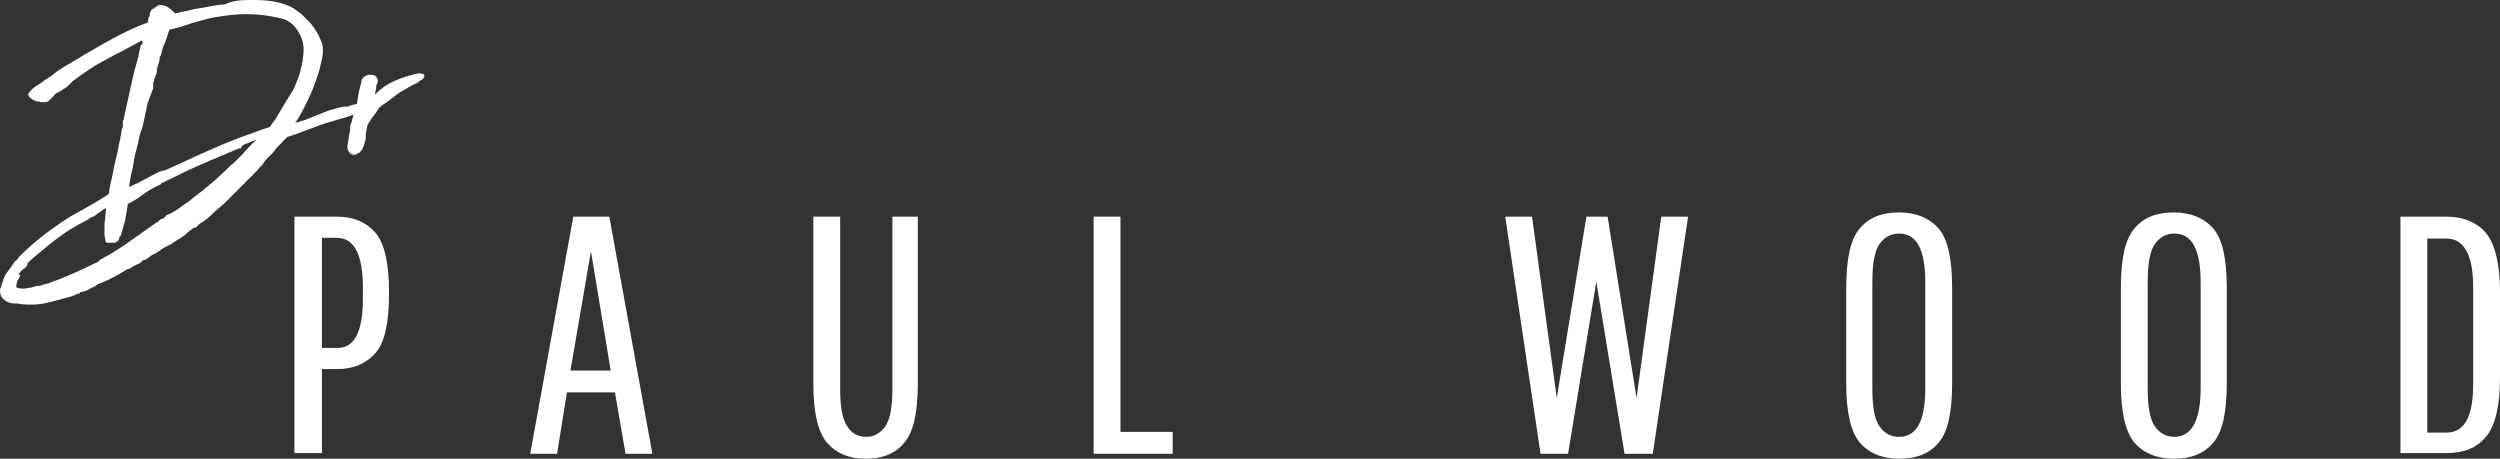 <?xml version="1.0" encoding="utf-8"?><svg width="218" height="40" viewBox="0 0 218 40" fill="none" xmlns="http://www.w3.org/2000/svg">
<rect x="0" y="0" width="218" height="40" fill="#333333" stroke="none"/>
<g clip-path="url(#clip0)">
<path d="M25.673 39.569V18.892H29.367C30.844 18.892 31.952 19.385 32.753 20.308C33.553 21.292 33.922 23.015 33.922 25.477V25.6C33.922 28.123 33.553 29.846 32.753 30.769C31.952 31.692 30.844 32.185 29.367 32.185H28.074V39.508H25.673V39.569ZM31.645 26.031V25.108C31.645 22.215 30.906 20.738 29.367 20.738H28.074V30.338H29.367C30.906 30.4 31.645 28.923 31.645 26.031Z" fill="white"/>
<path d="M54.547 39.569L53.623 34.215H49.437L48.575 39.569H46.235L49.991 18.892H53.131L56.886 39.569H54.547ZM51.53 21.908L49.745 32.308H53.254L51.53 21.908Z" fill="white"/>
<path d="M77.695 18.892H80.034V33.415C80.034 35.938 79.665 37.661 78.865 38.585C78.064 39.569 76.956 40 75.479 40C74.001 40 72.893 39.508 72.093 38.585C71.292 37.6 70.923 35.877 70.923 33.415V18.892H73.262V33.846C73.262 35.446 73.447 36.554 73.878 37.169C74.247 37.785 74.801 38.092 75.54 38.092C76.217 38.092 76.772 37.785 77.202 37.169C77.633 36.554 77.818 35.446 77.818 33.846V18.892H77.695Z" fill="white"/>
<path d="M95.364 39.569V18.892H97.704V37.661H102.259V39.569H95.364Z" fill="white"/>
<path d="M141.66 39.569L139.198 24.554L136.735 39.569H134.334L131.256 18.892H133.595L135.75 34.708L138.336 18.892H140.183L142.707 34.708L144.862 18.892H147.201L144.123 39.569H141.66Z" fill="white"/>
<path d="M170.226 25.108V33.415C170.226 35.938 169.856 37.661 169.056 38.585C168.256 39.569 167.086 40 165.609 40C164.131 40 162.961 39.508 162.161 38.585C161.361 37.6 160.991 35.877 160.991 33.415V25.108C160.991 22.585 161.361 20.861 162.161 19.939C162.961 18.954 164.131 18.523 165.609 18.523C167.086 18.523 168.256 19.015 169.056 19.939C169.856 20.861 170.226 22.585 170.226 25.108ZM167.886 33.846V24.615C167.886 21.785 167.148 20.369 165.609 20.369C164.87 20.369 164.316 20.677 163.885 21.292C163.454 21.908 163.269 23.015 163.269 24.615V33.846C163.269 35.446 163.454 36.554 163.885 37.169C164.316 37.785 164.87 38.092 165.609 38.092C167.148 38.092 167.886 36.677 167.886 33.846Z" fill="white"/>
<path d="M194.175 25.108V33.415C194.175 35.938 193.806 37.661 193.005 38.585C192.205 39.569 191.035 40 189.558 40C188.08 40 186.91 39.508 186.11 38.585C185.31 37.6 184.94 35.877 184.94 33.415V25.108C184.94 22.585 185.31 20.861 186.11 19.939C186.91 18.954 188.08 18.523 189.558 18.523C191.035 18.523 192.205 19.015 193.005 19.939C193.806 20.861 194.175 22.585 194.175 25.108ZM191.897 33.846V24.615C191.897 21.785 191.158 20.369 189.619 20.369C188.881 20.369 188.326 20.677 187.896 21.292C187.465 21.908 187.28 23.015 187.28 24.615V33.846C187.28 35.446 187.465 36.554 187.896 37.169C188.326 37.785 188.881 38.092 189.619 38.092C191.097 38.092 191.897 36.677 191.897 33.846Z" fill="white"/>
<path d="M209.32 39.569V18.892H213.322C214.8 18.892 215.969 19.385 216.77 20.308C217.57 21.292 218.001 23.015 218.001 25.477V32.923C218.001 35.446 217.57 37.169 216.77 38.092C215.969 39.077 214.8 39.508 213.322 39.508H209.32V39.569ZM215.661 33.477V25.046C215.661 22.215 214.861 20.8 213.322 20.8H211.66V37.723H213.322C214.923 37.723 215.661 36.308 215.661 33.477Z" fill="white"/>
<path d="M32.876 8.8C32.876 8.923 32.814 8.985 32.691 8.985C32.568 8.985 32.506 9.046 32.444 9.046C32.444 9.046 32.444 9.108 32.321 9.169C32.198 9.231 32.137 9.292 32.014 9.354C31.89 9.415 31.829 9.477 31.829 9.477C31.767 9.538 31.829 9.477 32.014 9.415C32.014 9.477 31.89 9.538 31.644 9.662C31.336 9.785 31.029 9.908 30.721 10.031C30.413 10.154 30.044 10.277 29.736 10.338C29.428 10.461 29.243 10.461 29.182 10.523C28.997 10.585 28.689 10.646 28.32 10.769C27.95 10.892 27.581 11.015 27.15 11.2C26.719 11.323 26.35 11.508 25.98 11.631C25.611 11.754 25.303 11.877 25.057 11.938L24.995 12C24.872 12.123 24.749 12.246 24.687 12.308C24.564 12.431 24.441 12.615 24.195 12.8C24.01 13.046 23.887 13.231 23.702 13.415C23.518 13.6 23.333 13.785 23.148 13.969C23.087 14.092 22.964 14.215 22.902 14.338C22.779 14.461 22.717 14.523 22.594 14.646C22.533 14.769 22.41 14.892 22.348 14.954C22.225 15.015 22.163 15.139 22.04 15.261C21.917 15.385 21.855 15.446 21.732 15.569C21.609 15.692 21.486 15.754 21.424 15.877C21.117 16.185 20.809 16.492 20.501 16.8C20.193 17.108 19.885 17.415 19.578 17.723C19.208 18.031 18.839 18.338 18.531 18.646C18.223 18.954 17.854 19.262 17.423 19.508C17.361 19.569 17.238 19.631 17.177 19.754C17.115 19.815 16.992 19.877 16.869 19.877C16.622 20.061 16.376 20.246 16.13 20.492C15.884 20.677 15.576 20.861 15.268 21.046C15.083 21.169 14.837 21.354 14.652 21.415C14.406 21.538 14.221 21.662 13.975 21.785C13.914 21.785 13.914 21.785 13.975 21.785C14.037 21.785 14.037 21.846 13.975 21.846C13.852 21.908 13.729 21.969 13.667 22.031C13.606 22.092 13.483 22.154 13.421 22.154C13.298 22.215 13.175 22.277 13.052 22.4C12.929 22.462 12.805 22.585 12.682 22.646C12.621 22.646 12.559 22.646 12.559 22.646C12.559 22.708 12.498 22.708 12.436 22.708C12.313 22.892 12.128 23.015 11.882 23.077C11.636 23.2 11.451 23.323 11.266 23.446H11.143C10.712 23.692 10.281 24 9.85 24.185C9.419 24.431 8.988 24.615 8.496 24.8C8.434 24.8 8.434 24.861 8.434 24.861L8.373 24.923C8.127 25.046 7.942 25.108 7.757 25.231C7.572 25.354 7.326 25.415 7.018 25.477C6.957 25.477 6.957 25.477 6.957 25.538C6.957 25.6 6.957 25.6 6.895 25.6C6.772 25.6 6.649 25.662 6.526 25.723C6.464 25.785 6.341 25.785 6.218 25.846C5.602 26.031 4.864 26.215 4.125 26.4C3.386 26.585 2.586 26.585 1.847 26.523L1.539 26.462C1.416 26.462 1.354 26.462 1.231 26.462C1.108 26.462 1.047 26.462 0.862 26.4C0.616 26.338 0.431 26.215 0.246 26.031C0.062 25.846 0 25.6 0 25.231C0.062 25.108 0.123 24.985 0.123 24.861C0.185 24.738 0.185 24.615 0.246 24.554C0.308 24.246 0.431 24 0.616 23.754C0.8 23.508 0.985 23.262 1.108 23.077C1.231 22.892 1.293 22.769 1.416 22.708C1.539 22.585 1.601 22.523 1.662 22.4C2.278 21.785 2.894 21.231 3.509 20.738C4.125 20.246 4.74 19.815 5.356 19.385C5.972 18.954 6.649 18.585 7.326 18.215C8.003 17.846 8.742 17.415 9.481 16.923C9.543 16.554 9.604 16.123 9.727 15.631C9.85 15.139 9.912 14.646 10.035 14.154C10.158 13.662 10.281 13.169 10.343 12.739C10.466 12.246 10.527 11.877 10.589 11.508C10.589 11.323 10.651 11.2 10.712 11.077C10.712 10.954 10.712 10.831 10.712 10.708C10.712 10.646 10.712 10.523 10.774 10.461C10.959 9.477 11.205 8.554 11.389 7.631C11.574 6.708 11.82 5.785 12.067 4.923L12.251 4.062C12.251 4 12.313 3.877 12.374 3.877C12.436 3.815 12.436 3.754 12.436 3.631C12.374 3.569 12.313 3.508 12.251 3.569C12.19 3.631 12.128 3.692 12.067 3.692C11.266 4.123 10.589 4.492 10.097 4.738C9.604 4.985 9.173 5.231 8.742 5.477C8.373 5.662 8.003 5.908 7.634 6.154C7.265 6.4 6.834 6.708 6.341 7.077C6.218 7.2 6.095 7.323 5.972 7.446C5.849 7.569 5.726 7.692 5.541 7.754C5.418 7.877 5.233 7.938 5.048 8.062C4.864 8.123 4.74 8.246 4.679 8.369C4.556 8.492 4.433 8.615 4.31 8.738C4.186 8.862 4.002 8.923 3.755 8.923C3.694 8.923 3.694 8.923 3.632 8.923C3.571 8.923 3.509 8.862 3.448 8.862C3.324 8.862 3.201 8.862 3.14 8.8C3.078 8.8 2.955 8.738 2.832 8.677C2.77 8.615 2.709 8.554 2.586 8.492C2.524 8.369 2.463 8.308 2.463 8.246C2.463 8.185 2.524 8.062 2.647 7.938C2.77 7.815 2.894 7.692 2.894 7.692C2.955 7.631 3.078 7.569 3.14 7.508C3.263 7.446 3.324 7.385 3.448 7.323C3.694 7.138 3.94 6.954 4.248 6.769C4.556 6.585 4.74 6.4 4.987 6.215C5.356 5.969 5.726 5.723 6.095 5.538C6.464 5.292 6.834 5.108 7.203 4.862C8.065 4.369 8.988 3.815 9.912 3.323C10.835 2.831 11.82 2.338 12.867 1.969C12.929 1.846 12.929 1.723 12.929 1.662C12.929 1.538 12.99 1.477 13.052 1.415V1.231C13.113 1.108 13.113 0.985 13.175 0.923C13.236 0.8 13.298 0.738 13.483 0.738V0.677C13.544 0.615 13.606 0.615 13.667 0.554C13.729 0.492 13.79 0.492 13.852 0.431C14.221 0.431 14.468 0.492 14.714 0.677C14.899 0.8 15.083 0.985 15.268 1.169C15.637 1.108 16.007 0.985 16.438 0.923C16.807 0.8 17.238 0.738 17.669 0.677C18.285 0.554 18.9 0.431 19.639 0.369C20.255 0.062 20.994 0 21.732 0C22.471 0 23.148 0 23.826 0.123C24.503 0.246 25.118 0.431 25.611 0.738C25.857 0.923 26.165 1.108 26.411 1.354C26.657 1.6 26.904 1.846 27.088 2.031C27.273 2.277 27.458 2.523 27.642 2.831C27.827 3.138 27.95 3.446 28.073 3.754C28.197 4.185 28.197 4.738 28.012 5.415C27.889 6.092 27.642 6.769 27.396 7.446C27.15 8.123 26.842 8.738 26.534 9.354C26.227 9.969 25.98 10.4 25.734 10.708C25.98 10.646 26.227 10.585 26.596 10.461C26.904 10.338 27.212 10.215 27.519 10.092C27.827 9.969 28.135 9.846 28.443 9.723C28.751 9.6 29.058 9.538 29.243 9.477C29.428 9.415 29.613 9.354 29.736 9.354C29.92 9.292 30.105 9.292 30.29 9.292C30.536 9.231 30.782 9.108 30.967 9.108C31.152 9.046 31.336 8.985 31.459 8.985C31.583 8.923 31.706 8.923 31.89 8.862C32.014 8.862 32.198 8.8 32.383 8.738C32.444 8.738 32.506 8.738 32.629 8.738C32.752 8.738 32.752 8.738 32.814 8.8C32.876 8.862 32.937 8.923 32.876 8.923C32.752 8.8 32.752 8.8 32.876 8.8ZM20.87 12.923C19.516 13.477 18.408 13.969 17.546 14.338C16.684 14.708 16.007 15.015 15.576 15.261C15.083 15.508 14.775 15.631 14.529 15.754C14.345 15.877 14.221 15.938 14.098 15.938C14.037 16.061 14.037 16.061 14.037 16.061C13.483 16.308 12.929 16.615 12.436 16.985C11.944 17.354 11.513 17.6 11.143 17.785C11.082 18.338 10.959 18.831 10.897 19.262C10.774 19.692 10.651 20.123 10.527 20.554C10.527 20.554 10.527 20.554 10.466 20.615C10.466 20.615 10.466 20.615 10.404 20.677C10.404 20.861 10.343 20.985 10.22 21.046C10.158 21.108 10.035 21.169 9.973 21.169C9.85 21.169 9.789 21.169 9.666 21.169C9.543 21.169 9.419 21.169 9.296 21.169C9.235 21.108 9.173 20.985 9.173 20.861C9.173 20.738 9.112 20.615 9.112 20.492C9.112 20.369 9.112 20.123 9.112 19.877C9.112 19.631 9.112 19.323 9.173 19.077C9.173 18.769 9.235 18.462 9.235 18.154C9.05 18.215 8.927 18.338 8.742 18.462C8.557 18.585 8.373 18.708 8.25 18.831C8.188 18.892 8.065 18.892 7.942 18.954C7.819 19.015 7.757 19.077 7.696 19.139C7.08 19.446 6.526 19.754 6.033 20.061C5.541 20.369 5.048 20.738 4.494 21.169C4.125 21.477 3.755 21.785 3.448 22.031C3.14 22.277 2.77 22.585 2.401 22.954C2.401 23.015 2.401 23.015 2.401 23.015C2.401 23.015 2.401 23.015 2.401 23.077C2.339 23.2 2.278 23.262 2.216 23.323C2.155 23.385 2.093 23.446 1.97 23.508C1.909 23.569 1.847 23.631 1.785 23.692C1.724 23.754 1.662 23.877 1.601 23.939C1.601 24 1.662 24 1.724 23.939C1.785 23.939 1.785 23.939 1.785 23.939C1.724 24.123 1.662 24.308 1.539 24.431C1.478 24.615 1.416 24.8 1.416 25.046C1.601 25.108 1.724 25.169 1.909 25.169C2.093 25.169 2.278 25.169 2.463 25.108C2.647 25.108 2.832 25.046 3.017 24.985C3.201 24.923 3.386 24.923 3.509 24.923C3.632 24.861 3.755 24.8 3.879 24.8C4.002 24.738 4.063 24.738 4.125 24.738C4.186 24.738 4.248 24.677 4.31 24.677C4.371 24.677 4.433 24.615 4.433 24.615C5.171 24.369 5.91 24.061 6.587 23.754C7.265 23.446 7.88 23.139 8.557 22.831C8.619 22.769 8.681 22.708 8.742 22.646C8.804 22.585 8.865 22.585 8.988 22.523C9.05 22.462 9.112 22.4 9.173 22.4C9.235 22.4 9.358 22.277 9.419 22.277C10.158 21.846 10.897 21.354 11.574 20.861C12.251 20.369 12.99 19.877 13.667 19.385C13.729 19.385 13.729 19.446 13.729 19.385C13.729 19.385 13.729 19.323 13.79 19.323C13.79 19.262 13.852 19.262 13.914 19.2C13.975 19.139 14.037 19.139 14.098 19.077C14.221 19.077 14.345 19.015 14.406 18.892C14.468 18.769 14.591 18.708 14.652 18.708C14.837 18.646 15.145 18.462 15.453 18.277C15.761 18.031 16.13 17.785 16.499 17.538C16.869 17.231 17.238 16.923 17.669 16.615C18.038 16.308 18.408 16 18.777 15.692C19.085 15.385 19.393 15.139 19.639 14.892C19.885 14.646 20.009 14.523 20.132 14.4C20.255 14.338 20.378 14.215 20.563 14.031C20.747 13.846 20.932 13.662 21.117 13.477C21.301 13.292 21.486 13.046 21.732 12.8C21.979 12.554 22.163 12.369 22.348 12.185C22.225 12.246 21.979 12.308 21.732 12.431C21.424 12.554 21.24 12.615 21.178 12.677C21.117 12.677 21.117 12.677 21.117 12.739C20.994 12.985 20.932 12.985 20.87 12.923ZM14.837 14.646C15.576 14.338 16.315 13.969 16.992 13.662C17.669 13.354 18.408 13.046 19.085 12.739C19.762 12.431 20.501 12.185 21.24 11.877C21.979 11.631 22.717 11.323 23.518 11.077C23.641 10.892 23.826 10.646 24.01 10.4C24.195 10.092 24.38 9.785 24.564 9.477C24.749 9.169 24.934 8.862 25.118 8.554C25.303 8.246 25.426 8.062 25.549 7.877C25.672 7.631 25.796 7.323 25.919 7.015C26.042 6.708 26.165 6.4 26.227 6.031C26.288 5.723 26.411 5.354 26.411 5.046C26.473 4.738 26.473 4.431 26.473 4.123C26.411 3.569 26.227 3.015 25.857 2.523C25.488 2.031 25.057 1.723 24.503 1.6C23.456 1.354 22.471 1.231 21.486 1.231C20.563 1.231 19.701 1.354 18.9 1.477C18.1 1.6 17.361 1.846 16.684 2.031C16.007 2.277 15.391 2.462 14.775 2.585C14.652 2.892 14.591 3.2 14.529 3.323C14.468 3.508 14.406 3.692 14.283 3.938C14.16 4.246 14.098 4.554 14.037 4.8C13.975 4.923 13.914 4.985 13.914 5.108C13.914 5.169 13.914 5.292 13.852 5.477C13.79 5.6 13.729 5.785 13.729 5.908C13.667 6.031 13.667 6.154 13.667 6.338C13.606 6.523 13.544 6.646 13.483 6.831C13.421 6.954 13.421 7.138 13.36 7.262C13.36 7.323 13.36 7.385 13.36 7.446C13.36 7.508 13.36 7.569 13.36 7.692L12.99 8.677C12.867 8.985 12.805 9.231 12.744 9.6C12.682 9.908 12.621 10.215 12.559 10.461C12.498 10.769 12.436 11.077 12.313 11.385C12.19 11.692 12.128 12 12.067 12.308C12.067 12.492 11.944 12.739 11.882 13.108C11.759 13.477 11.697 13.846 11.636 14.277C11.574 14.708 11.451 15.077 11.389 15.446C11.328 15.815 11.266 16.123 11.266 16.308C11.513 16.185 11.759 16.061 12.067 15.938C12.374 15.754 12.682 15.631 12.99 15.446C13.298 15.261 13.606 15.139 13.914 14.954C14.345 14.892 14.591 14.769 14.837 14.646Z" fill="white"/>
<path d="M37.001 6.523C37.001 6.585 36.939 6.646 37.001 6.646C37.062 6.646 37.001 6.708 36.939 6.769C36.939 6.831 36.939 6.831 36.877 6.831C36.877 6.892 36.816 6.954 36.693 7.015C36.57 7.015 36.508 7.138 36.447 7.2C36.139 7.323 35.769 7.508 35.4 7.754C35.031 7.938 34.661 8.185 34.353 8.431C34.045 8.677 33.738 8.923 33.43 9.108C33.122 9.292 32.937 9.538 32.814 9.785C32.691 9.969 32.568 10.092 32.445 10.277C32.322 10.462 32.199 10.646 32.075 10.831C32.014 10.954 32.014 11.139 31.952 11.385C31.891 11.631 31.891 11.815 31.891 12C31.891 12.185 31.829 12.369 31.768 12.554C31.706 12.739 31.706 12.8 31.645 12.862C31.645 12.923 31.583 13.046 31.46 13.169C31.398 13.292 31.275 13.354 31.213 13.354C31.029 13.539 30.783 13.539 30.598 13.415C30.413 13.292 30.29 13.046 30.29 12.8C30.29 12.615 30.352 12.369 30.413 12C30.475 11.631 30.536 11.385 30.536 11.139C30.536 11.077 30.536 11.015 30.536 10.954C30.659 10.708 30.721 10.4 30.783 10.154C30.844 9.908 30.906 9.6 30.967 9.354C30.967 9.354 30.967 9.292 31.029 9.292C31.029 9.292 31.09 9.292 31.09 9.231C31.152 8.862 31.213 8.492 31.275 8.123C31.337 7.754 31.46 7.446 31.521 7.077C31.521 7.015 31.521 6.954 31.583 6.892C31.645 6.831 31.645 6.831 31.645 6.769C31.706 6.708 31.768 6.708 31.829 6.646C31.891 6.585 31.952 6.585 32.014 6.585C32.014 6.523 32.075 6.523 32.137 6.523C32.199 6.523 32.199 6.523 32.26 6.523C32.322 6.523 32.322 6.523 32.383 6.523C32.568 6.523 32.691 6.585 32.753 6.646C32.999 6.892 32.999 7.138 32.814 7.446C32.814 7.569 32.814 7.754 32.753 7.877C32.753 8 32.691 8.123 32.691 8.246C33.245 7.692 33.799 7.323 34.353 7.077C34.907 6.831 35.462 6.646 35.954 6.523C36.077 6.462 36.262 6.462 36.447 6.4C36.693 6.4 36.877 6.4 37.001 6.523Z" fill="white"/>
</g>
<defs>
<clipPath id="clip0">
<rect width="218" height="40" fill="white"/>
</clipPath>
</defs>
</svg>
